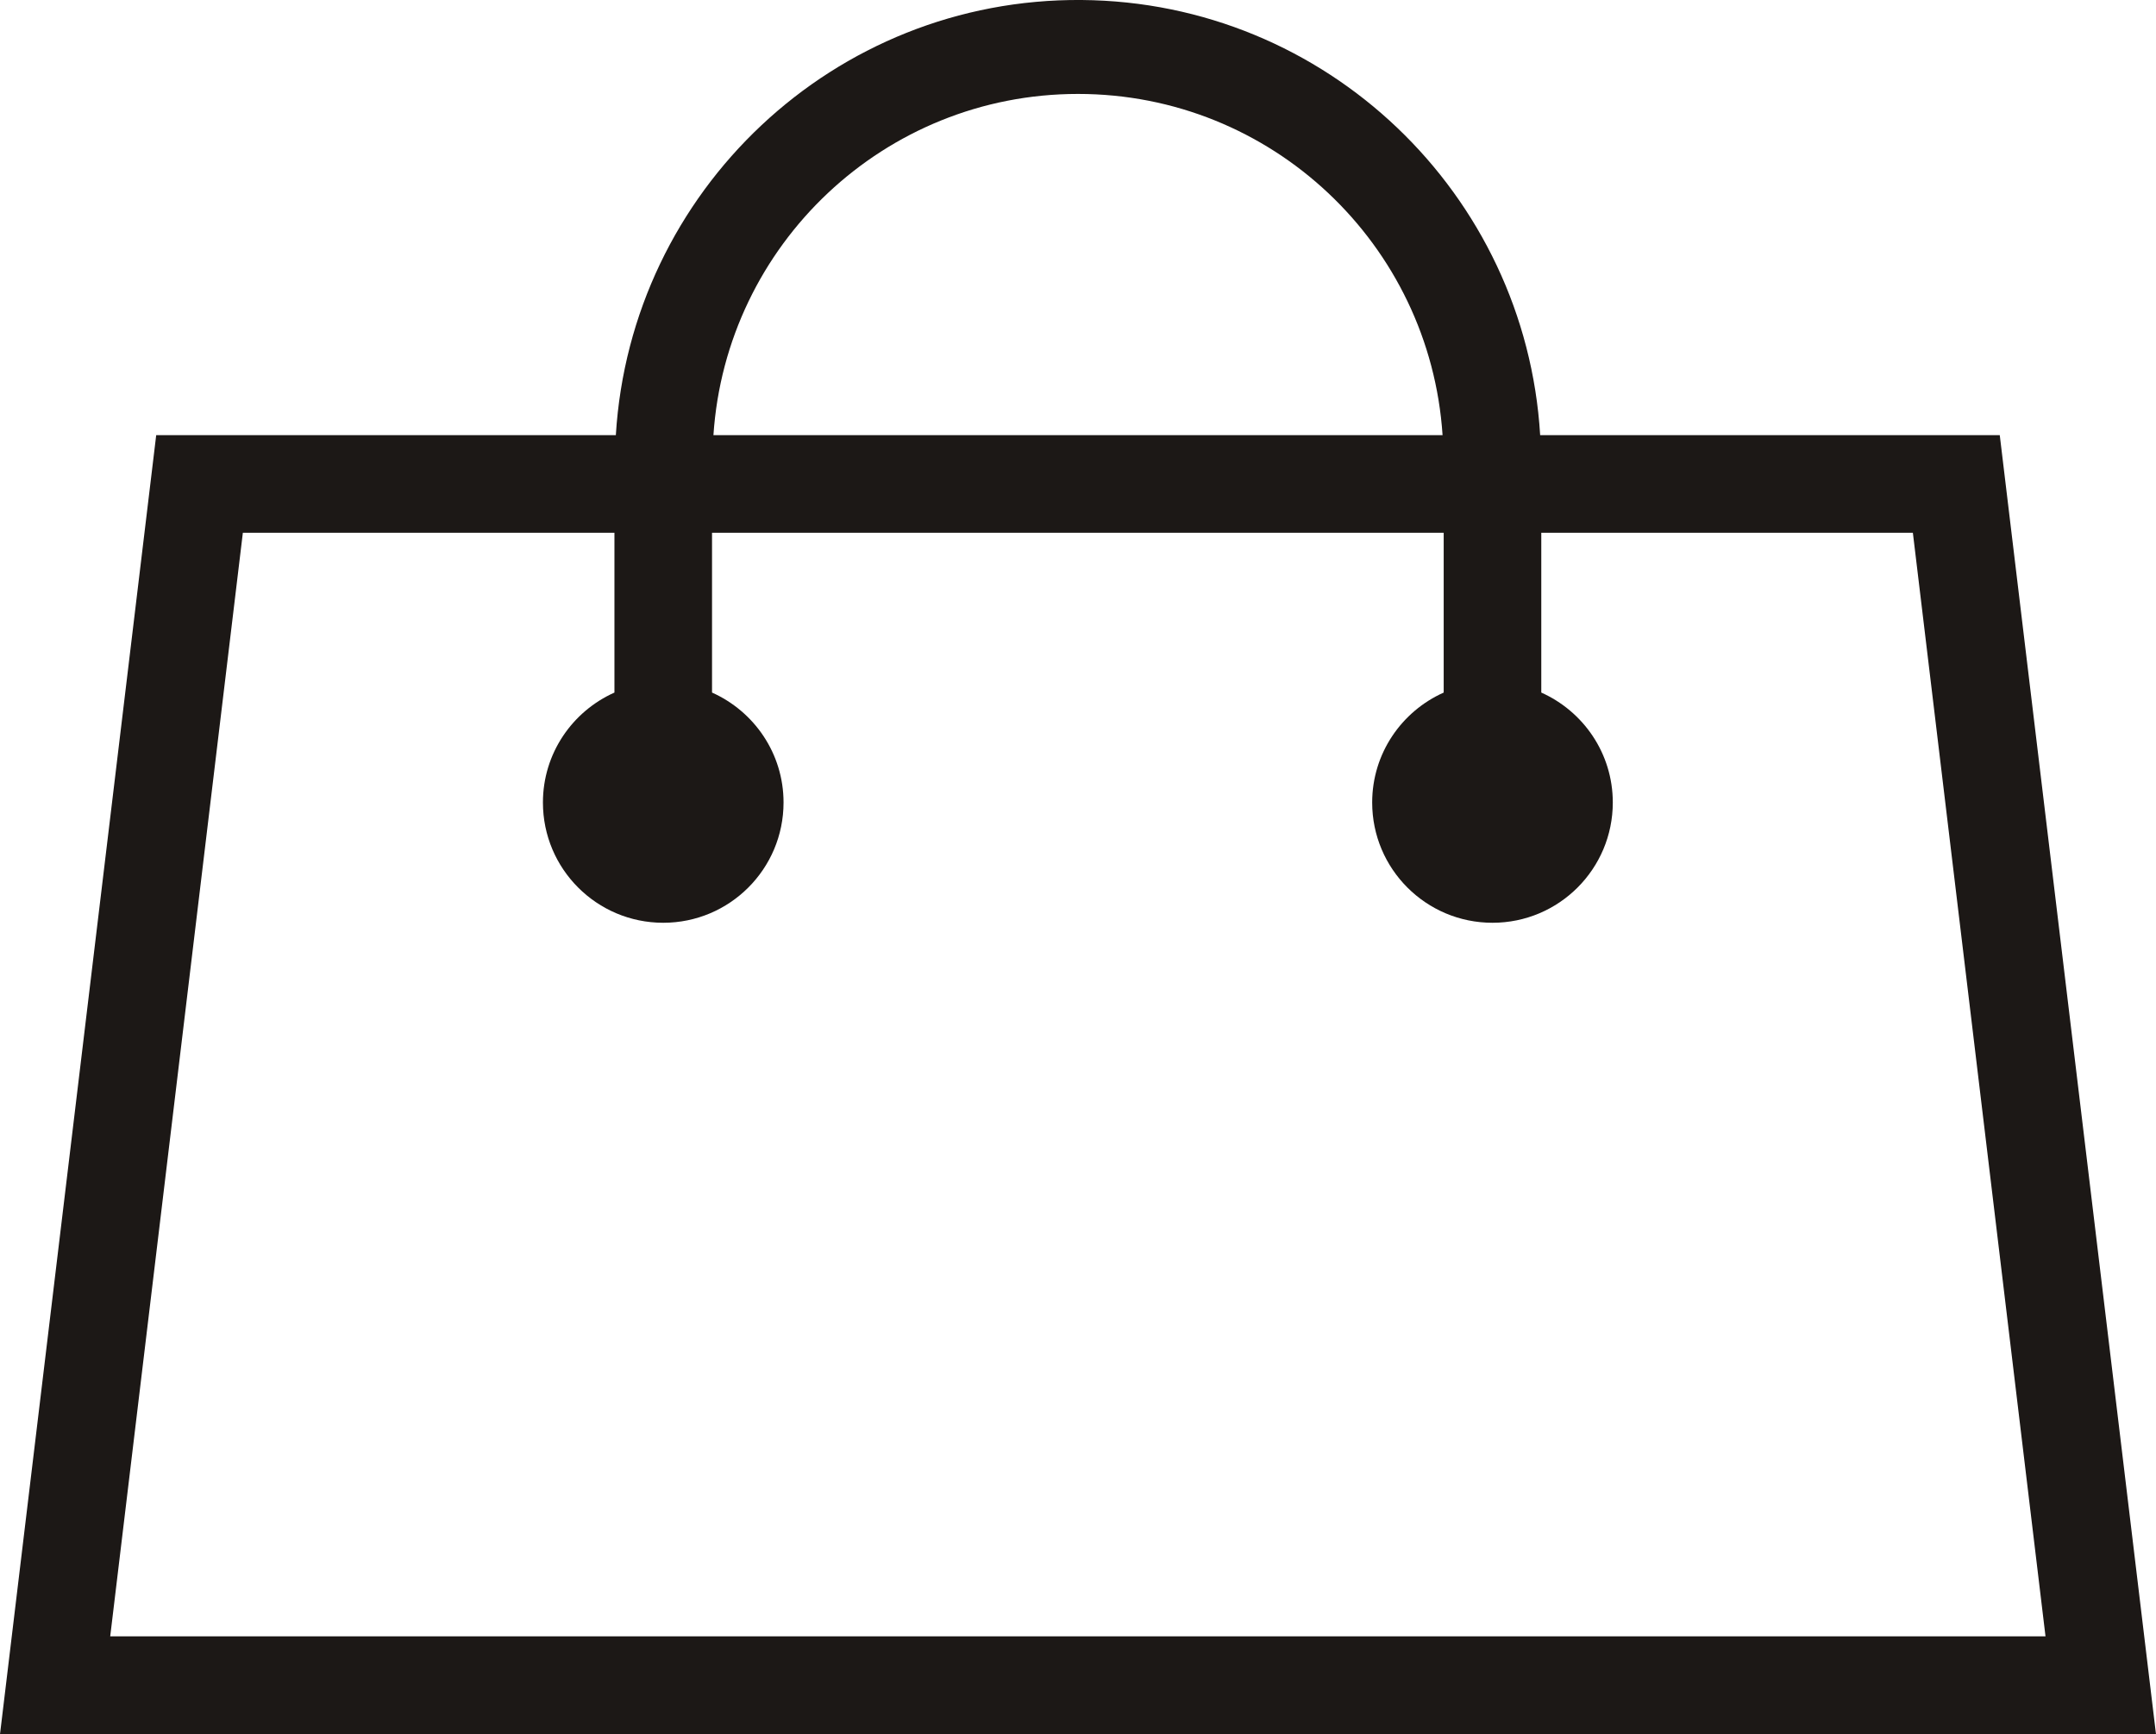 <?xml version="1.0" encoding="UTF-8"?><svg id="b" xmlns="http://www.w3.org/2000/svg" viewBox="0 0 76.88 61.85"><defs><style>.d{fill:#1c1816;}</style></defs><g id="c"><path class="d" d="m71.31,15.52h-16.39C54.4,6.91,47.3.07,38.57,0c-8.83-.07-16.08,6.81-16.61,15.52H5.57L0,61.85h76.88l-5.57-46.32ZM38.44,3.35c6.91,0,12.55,5.37,13,12.17h-26c.45-6.79,6.09-12.17,13-12.17Zm-29.78,15.65h13.25v5.7c-1.5.67-2.55,2.17-2.55,3.92,0,2.37,1.92,4.29,4.29,4.29s4.29-1.92,4.29-4.29c0-1.75-1.05-3.25-2.55-3.92v-5.7h26.09v5.7c-1.5.67-2.55,2.17-2.55,3.92,0,2.37,1.92,4.29,4.29,4.29s4.29-1.92,4.29-4.29c0-1.75-1.05-3.25-2.55-3.92v-5.7h13.25l4.73,39.36H3.93l4.73-39.36Z"/></g></svg>